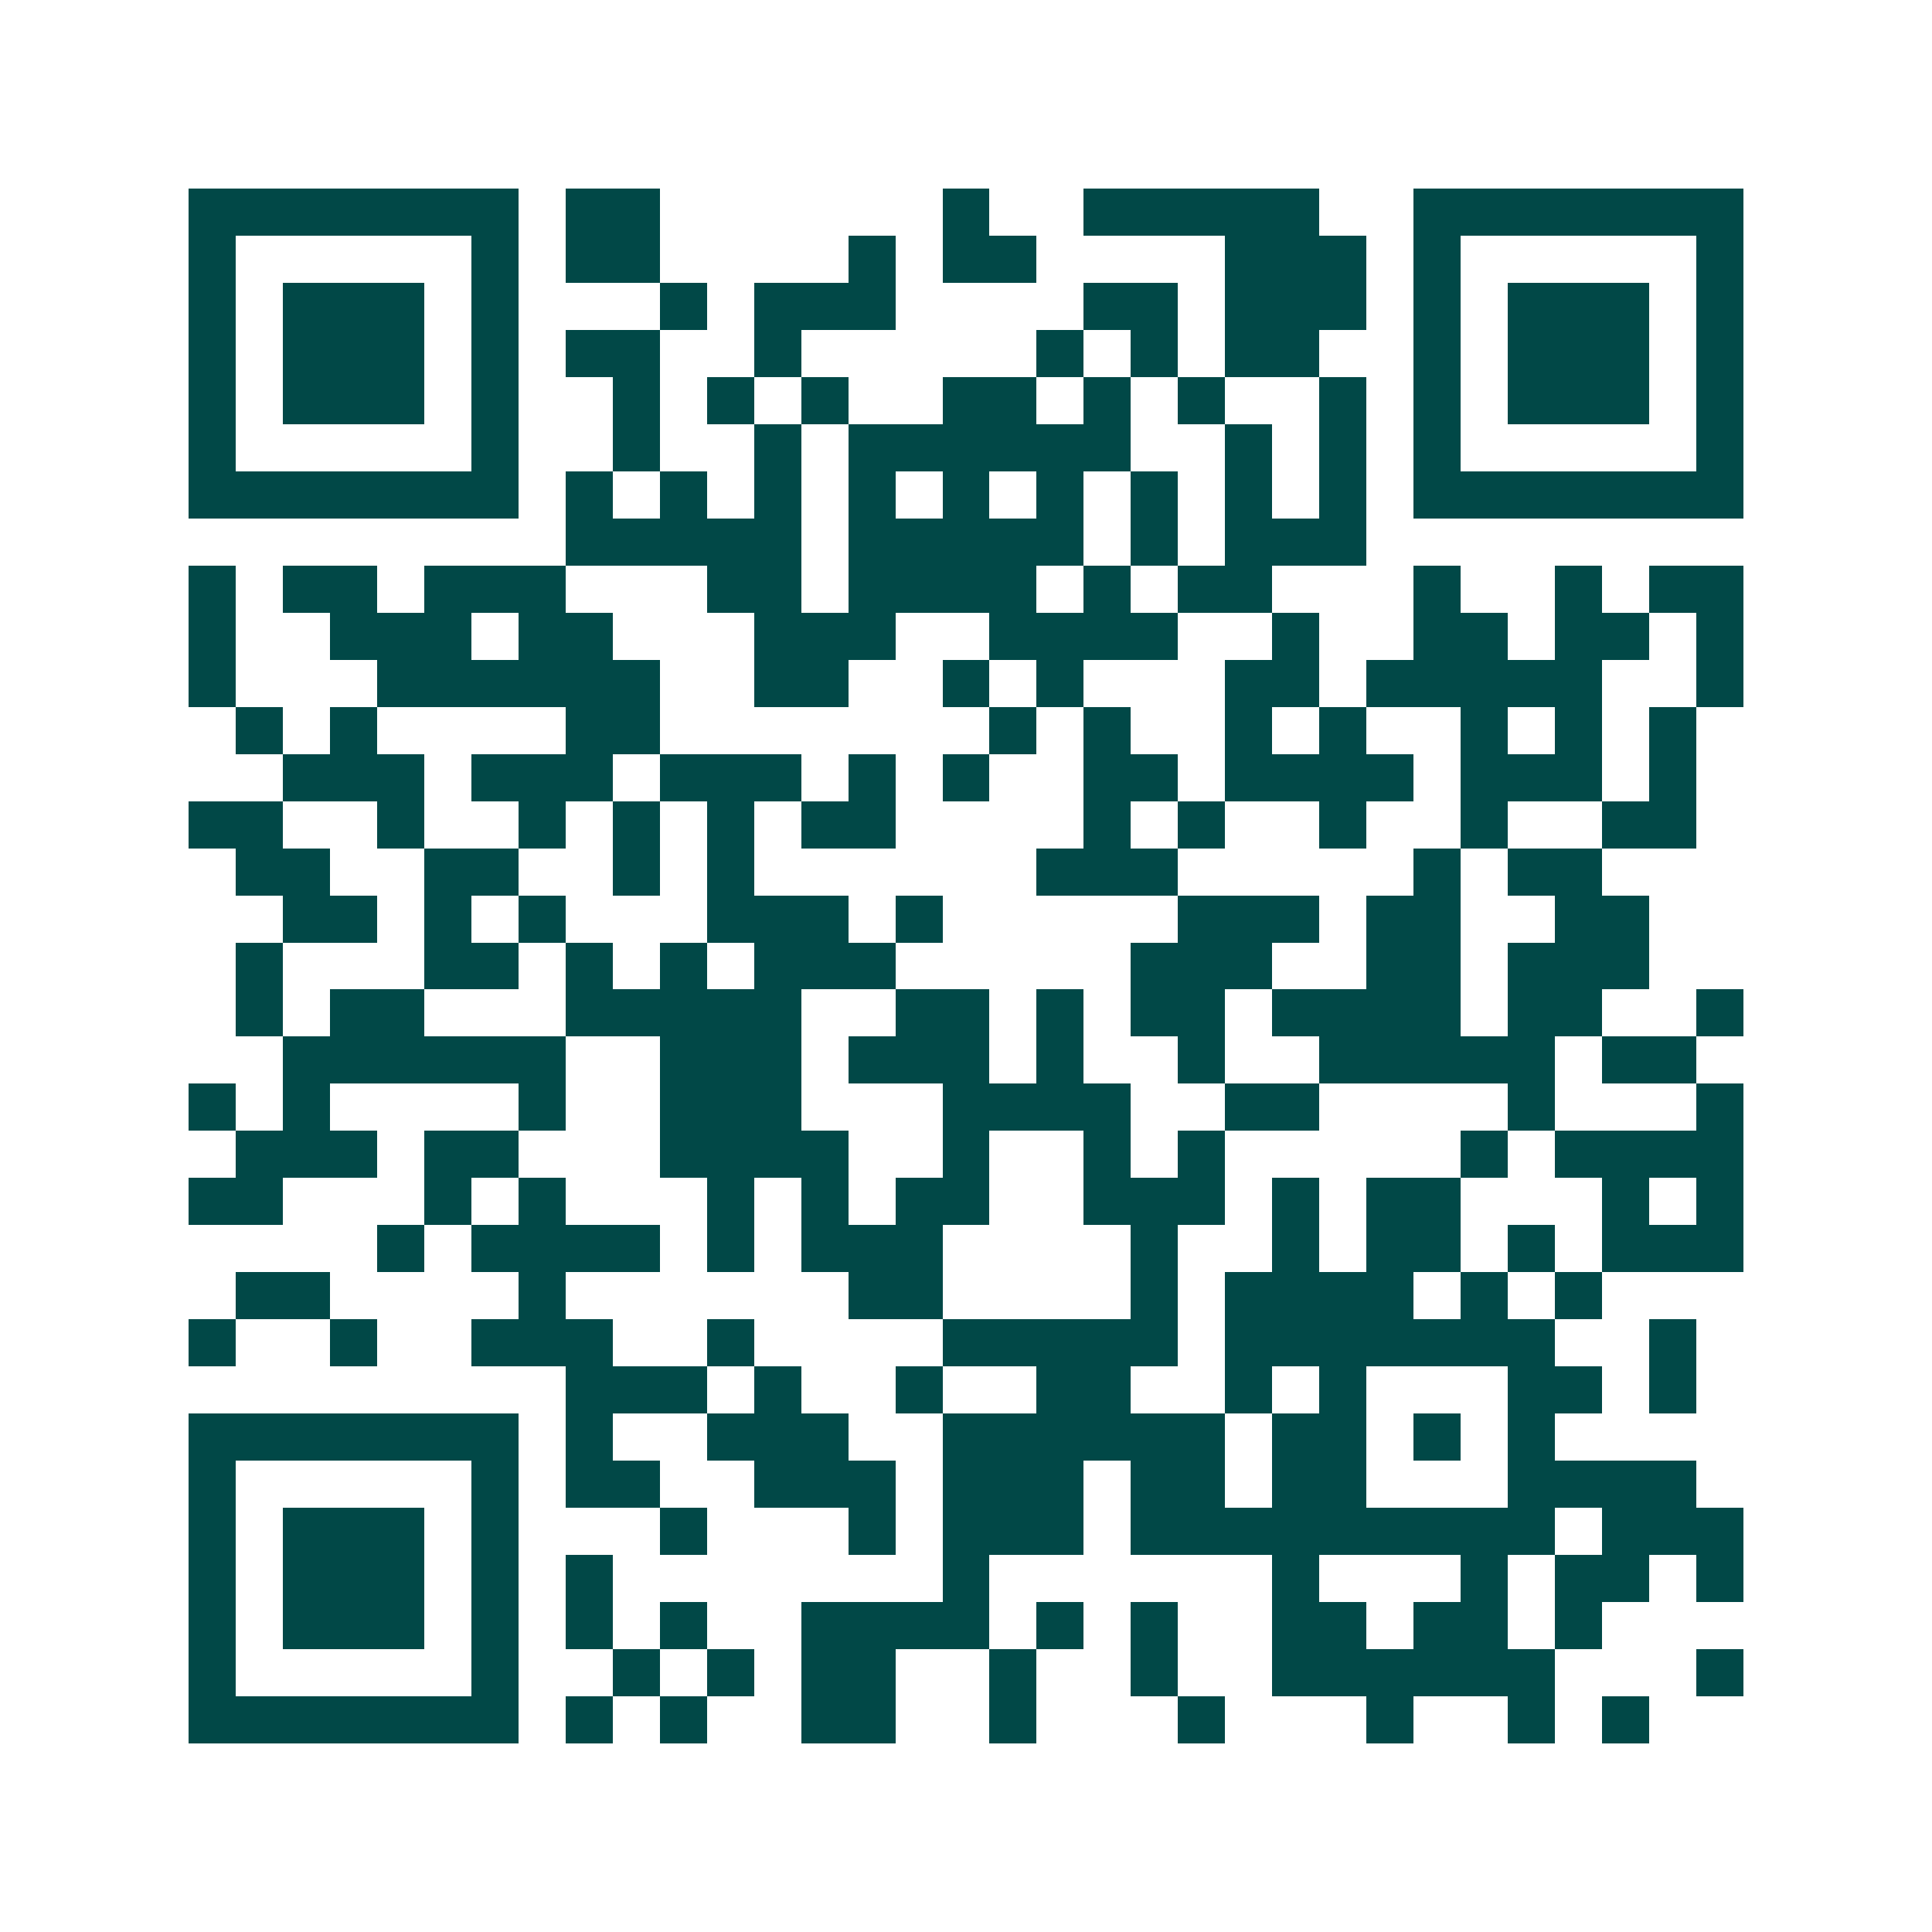 <svg xmlns="http://www.w3.org/2000/svg" width="200" height="200" viewBox="0 0 41 41" shape-rendering="crispEdges"><path fill="#ffffff" d="M0 0h41v41H0z"/><path stroke="#014847" d="M4 4.5h7m1 0h2m6 0h1m2 0h5m2 0h7M4 5.5h1m5 0h1m1 0h2m4 0h1m1 0h2m4 0h3m1 0h1m5 0h1M4 6.5h1m1 0h3m1 0h1m3 0h1m1 0h3m4 0h2m1 0h3m1 0h1m1 0h3m1 0h1M4 7.5h1m1 0h3m1 0h1m1 0h2m2 0h1m5 0h1m1 0h1m1 0h2m2 0h1m1 0h3m1 0h1M4 8.5h1m1 0h3m1 0h1m2 0h1m1 0h1m1 0h1m2 0h2m1 0h1m1 0h1m2 0h1m1 0h1m1 0h3m1 0h1M4 9.5h1m5 0h1m2 0h1m2 0h1m1 0h6m2 0h1m1 0h1m1 0h1m5 0h1M4 10.5h7m1 0h1m1 0h1m1 0h1m1 0h1m1 0h1m1 0h1m1 0h1m1 0h1m1 0h1m1 0h7M12 11.5h5m1 0h5m1 0h1m1 0h3M4 12.5h1m1 0h2m1 0h3m3 0h2m1 0h4m1 0h1m1 0h2m3 0h1m2 0h1m1 0h2M4 13.5h1m2 0h3m1 0h2m3 0h3m2 0h4m2 0h1m2 0h2m1 0h2m1 0h1M4 14.5h1m3 0h6m2 0h2m2 0h1m1 0h1m3 0h2m1 0h5m2 0h1M5 15.5h1m1 0h1m4 0h2m7 0h1m1 0h1m2 0h1m1 0h1m2 0h1m1 0h1m1 0h1M6 16.5h3m1 0h3m1 0h3m1 0h1m1 0h1m2 0h2m1 0h4m1 0h3m1 0h1M4 17.5h2m2 0h1m2 0h1m1 0h1m1 0h1m1 0h2m4 0h1m1 0h1m2 0h1m2 0h1m2 0h2M5 18.5h2m2 0h2m2 0h1m1 0h1m6 0h3m5 0h1m1 0h2M6 19.5h2m1 0h1m1 0h1m3 0h3m1 0h1m5 0h3m1 0h2m2 0h2M5 20.5h1m3 0h2m1 0h1m1 0h1m1 0h3m5 0h3m2 0h2m1 0h3M5 21.5h1m1 0h2m3 0h5m2 0h2m1 0h1m1 0h2m1 0h4m1 0h2m2 0h1M6 22.5h6m2 0h3m1 0h3m1 0h1m2 0h1m2 0h5m1 0h2M4 23.5h1m1 0h1m4 0h1m2 0h3m3 0h4m2 0h2m4 0h1m3 0h1M5 24.5h3m1 0h2m3 0h4m2 0h1m2 0h1m1 0h1m5 0h1m1 0h4M4 25.5h2m3 0h1m1 0h1m3 0h1m1 0h1m1 0h2m2 0h3m1 0h1m1 0h2m3 0h1m1 0h1M8 26.5h1m1 0h4m1 0h1m1 0h3m4 0h1m2 0h1m1 0h2m1 0h1m1 0h3M5 27.5h2m4 0h1m6 0h2m4 0h1m1 0h4m1 0h1m1 0h1M4 28.5h1m2 0h1m2 0h3m2 0h1m4 0h5m1 0h7m2 0h1M12 29.5h3m1 0h1m2 0h1m2 0h2m2 0h1m1 0h1m3 0h2m1 0h1M4 30.5h7m1 0h1m2 0h3m2 0h6m1 0h2m1 0h1m1 0h1M4 31.5h1m5 0h1m1 0h2m2 0h3m1 0h3m1 0h2m1 0h2m3 0h4M4 32.5h1m1 0h3m1 0h1m3 0h1m3 0h1m1 0h3m1 0h9m1 0h3M4 33.5h1m1 0h3m1 0h1m1 0h1m7 0h1m6 0h1m3 0h1m1 0h2m1 0h1M4 34.5h1m1 0h3m1 0h1m1 0h1m1 0h1m2 0h4m1 0h1m1 0h1m2 0h2m1 0h2m1 0h1M4 35.5h1m5 0h1m2 0h1m1 0h1m1 0h2m2 0h1m2 0h1m2 0h6m3 0h1M4 36.5h7m1 0h1m1 0h1m2 0h2m2 0h1m3 0h1m3 0h1m2 0h1m1 0h1"/></svg>
